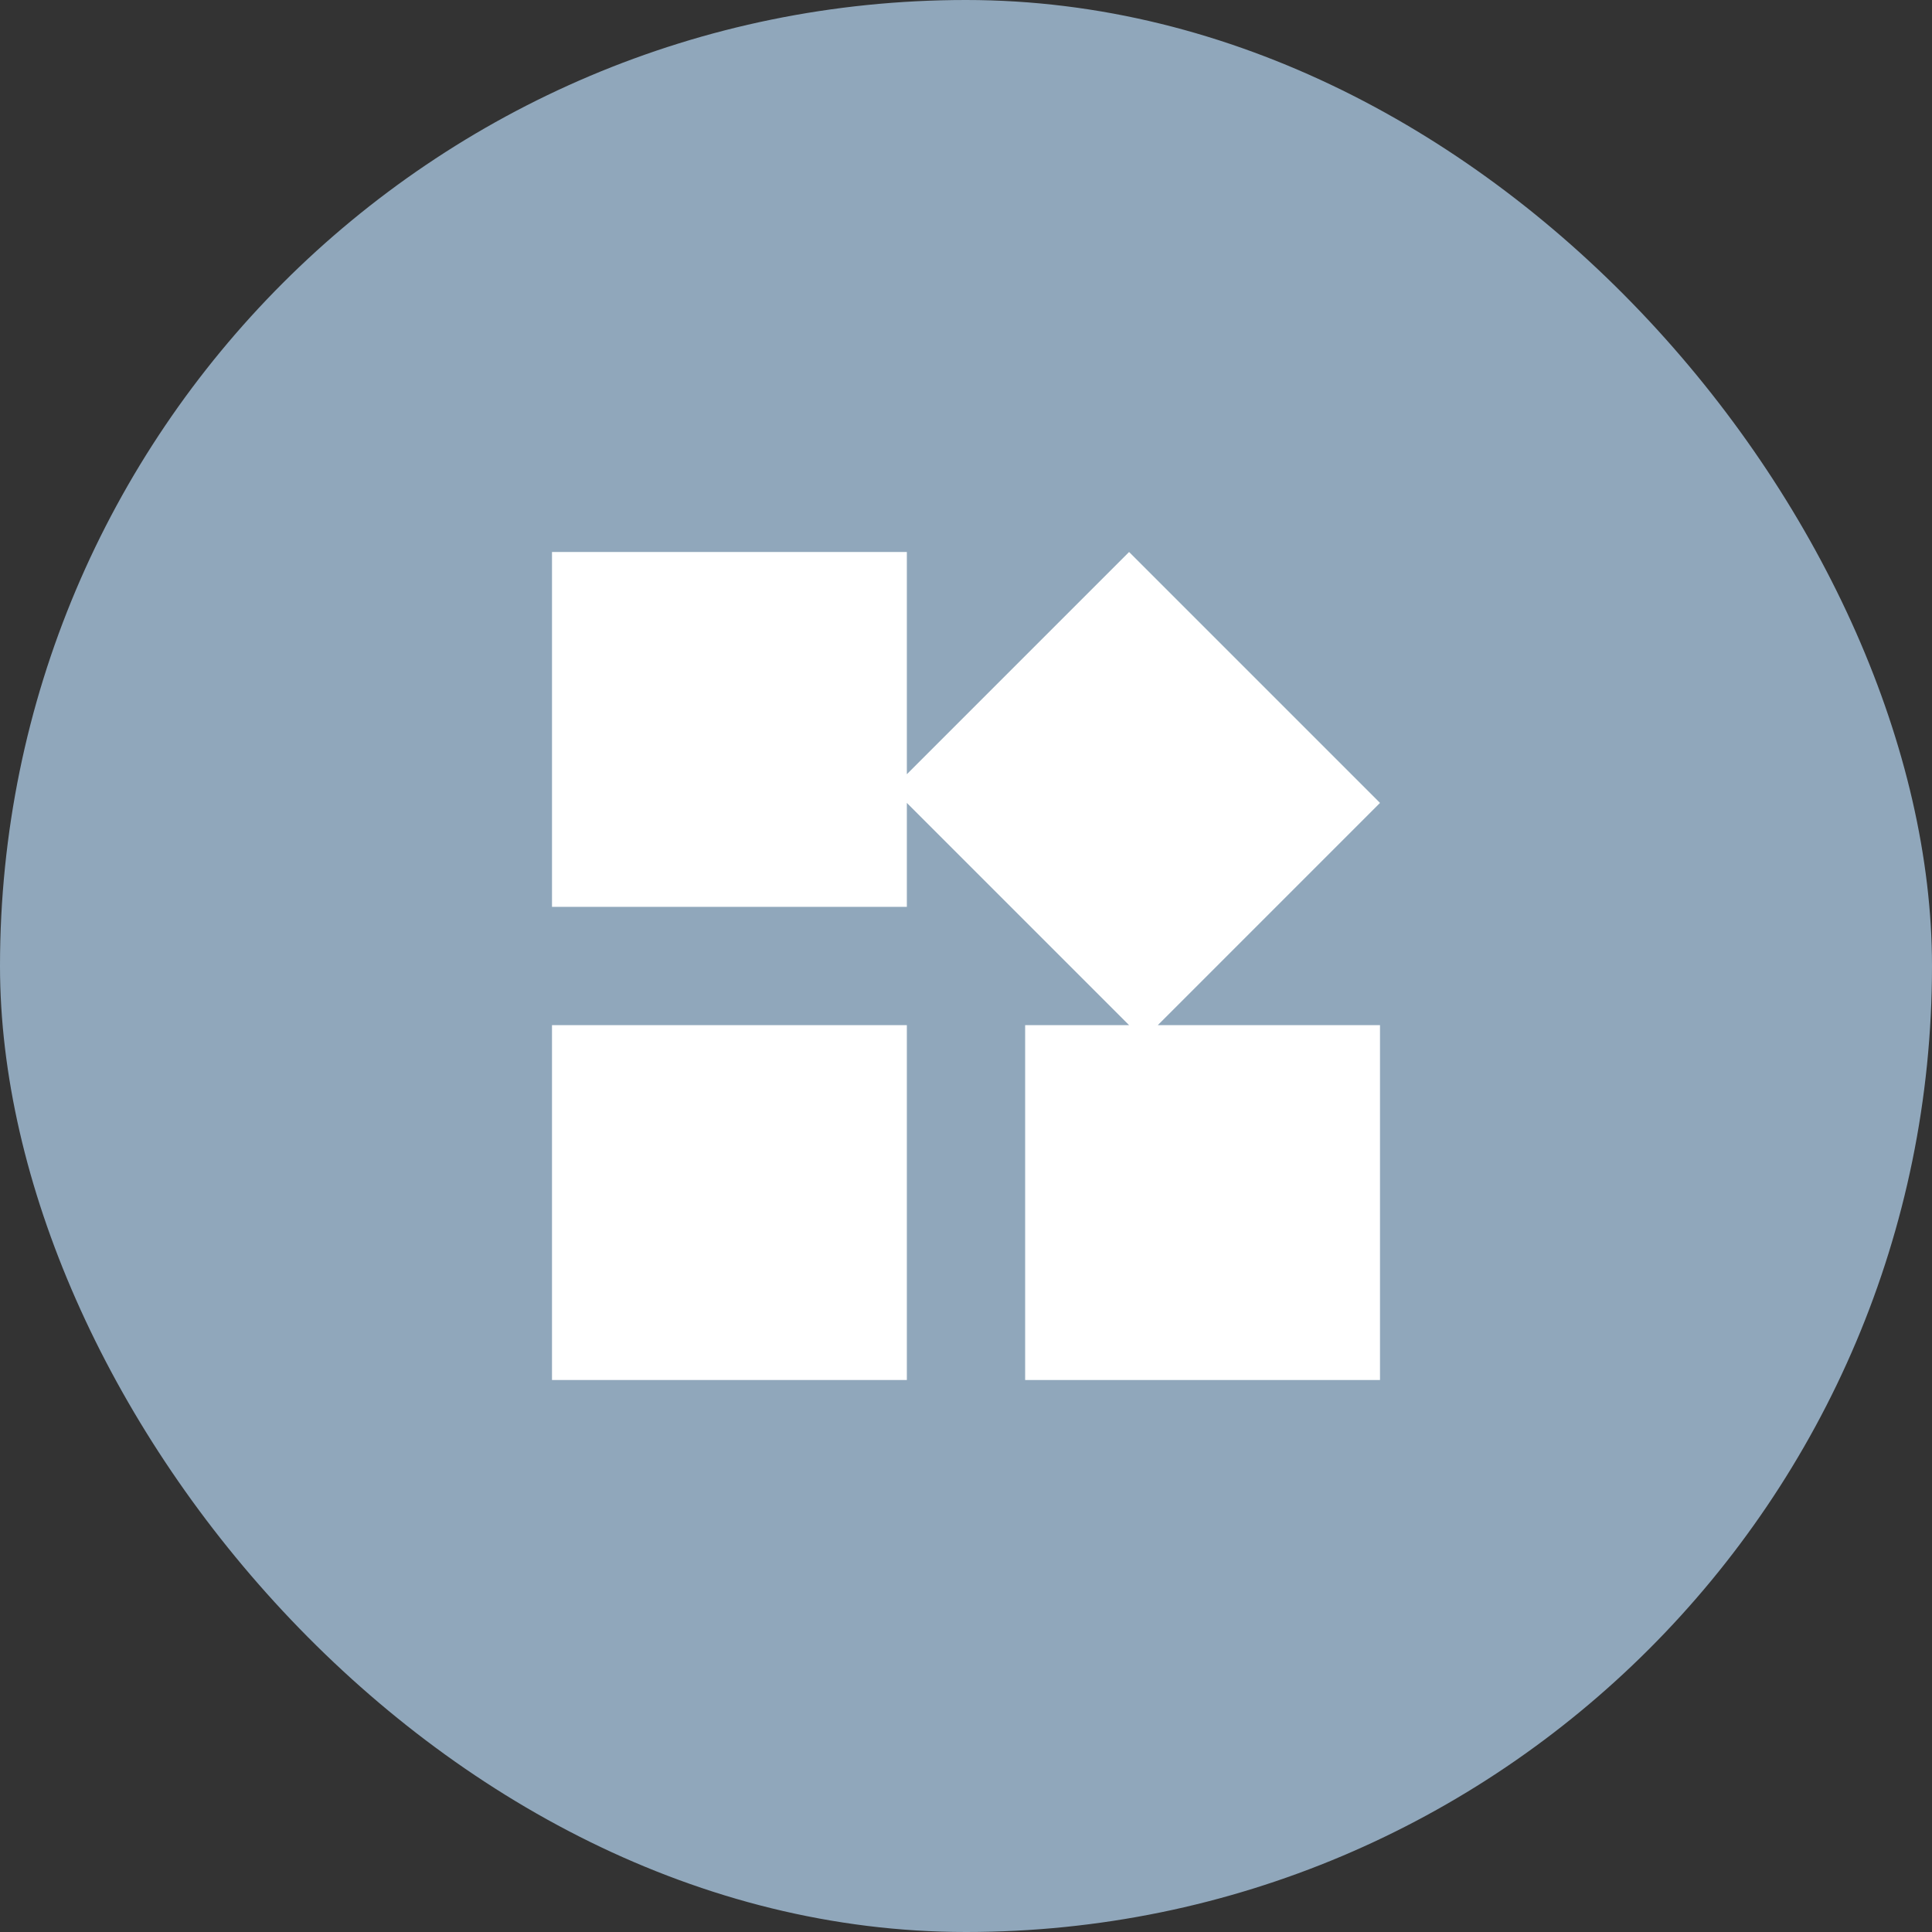 <svg width="70" height="70" viewBox="0 0 70 70" fill="none" xmlns="http://www.w3.org/2000/svg">
<rect x="0" y="0" width="70" height="70" fill="#333333" stroke="none"/>
<rect width="70" height="70" rx="35" fill="#90A7BB"/>
<path d="M20 37.143H32.857V50H20V37.143Z" fill="white"/>
<path d="M50 29.091L40.909 20L32.857 28.052V20H20V32.857H32.857V29.091L40.909 37.143H37.143V50H50V37.143H41.949L50 29.091Z" fill="white"/>
</svg>
